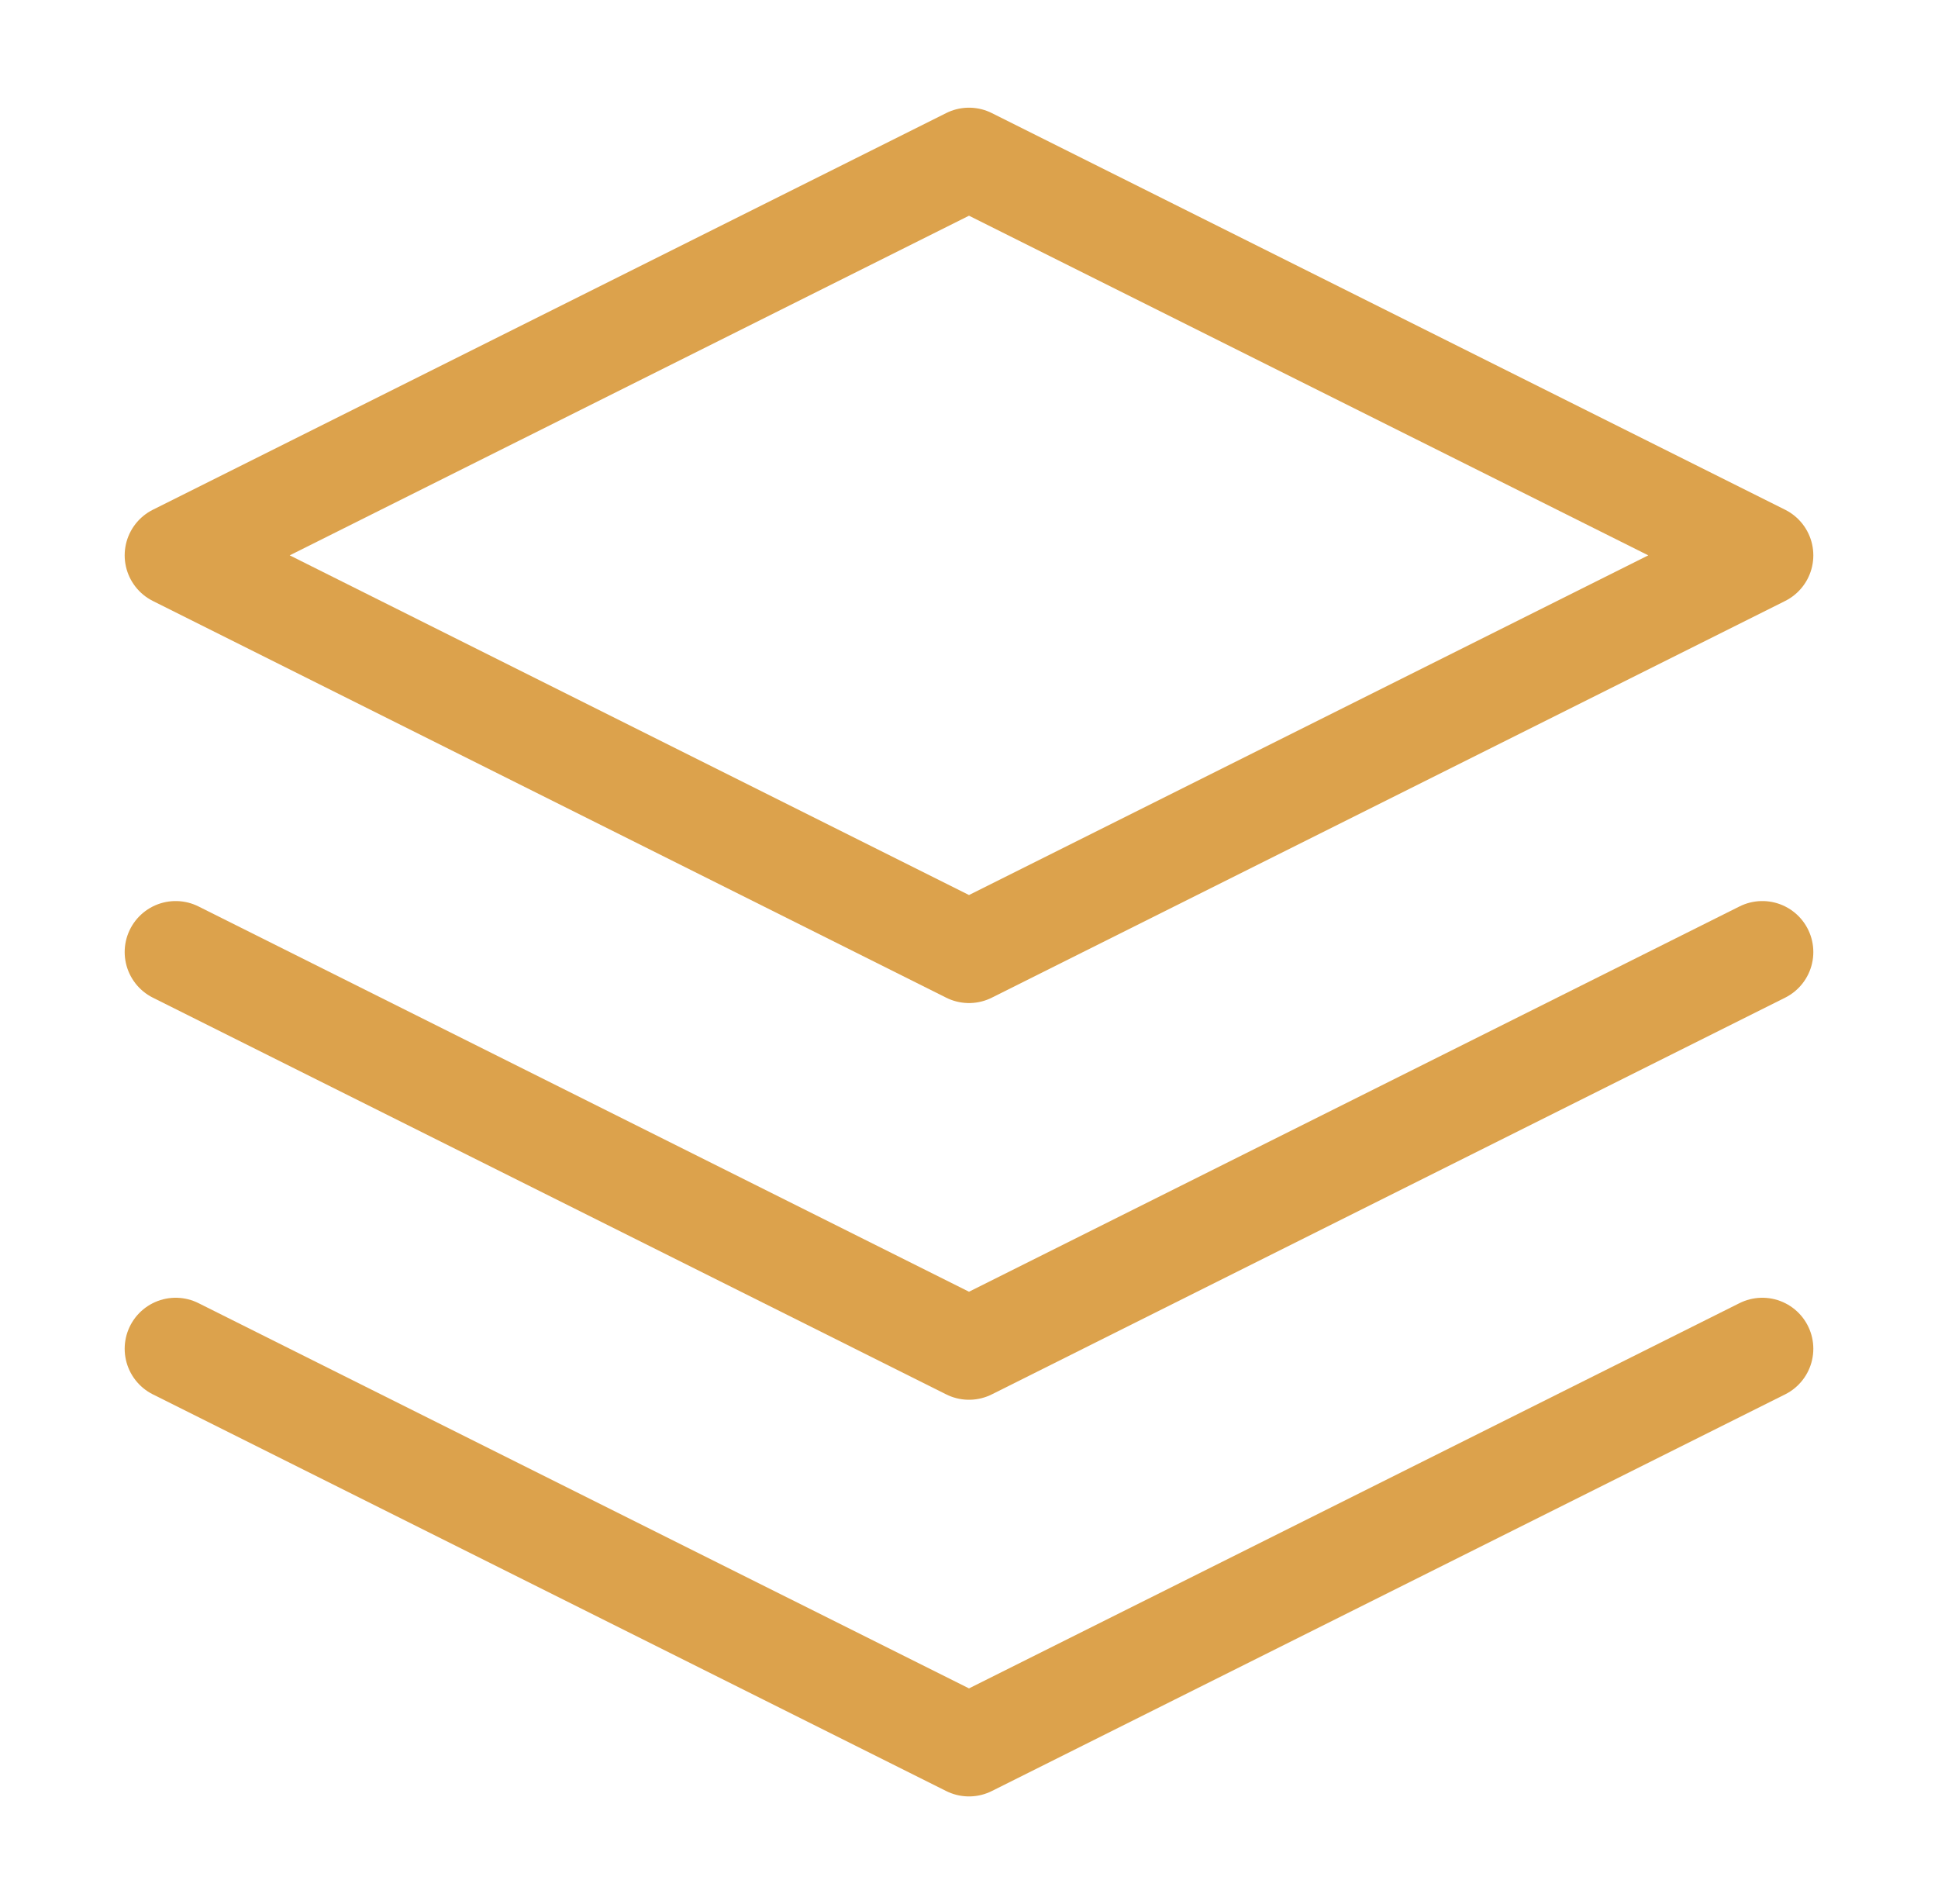 <svg width="57" height="56" viewBox="0 0 57 56" fill="none" xmlns="http://www.w3.org/2000/svg">
<path d="M28.5 4.667L5.167 16.333L28.5 28L51.833 16.333L28.5 4.667Z" stroke="#DCA24C" stroke-width="3" stroke-linecap="round" stroke-linejoin="round"/>
<path d="M5.167 39.667L28.5 51.333L51.833 39.667" stroke="#DCA24C" stroke-width="3" stroke-linecap="round" stroke-linejoin="round"/>
<path d="M5.167 28L28.5 39.667L51.833 28" stroke="#DCA24C" stroke-width="3" stroke-linecap="round" stroke-linejoin="round"/>
</svg>
